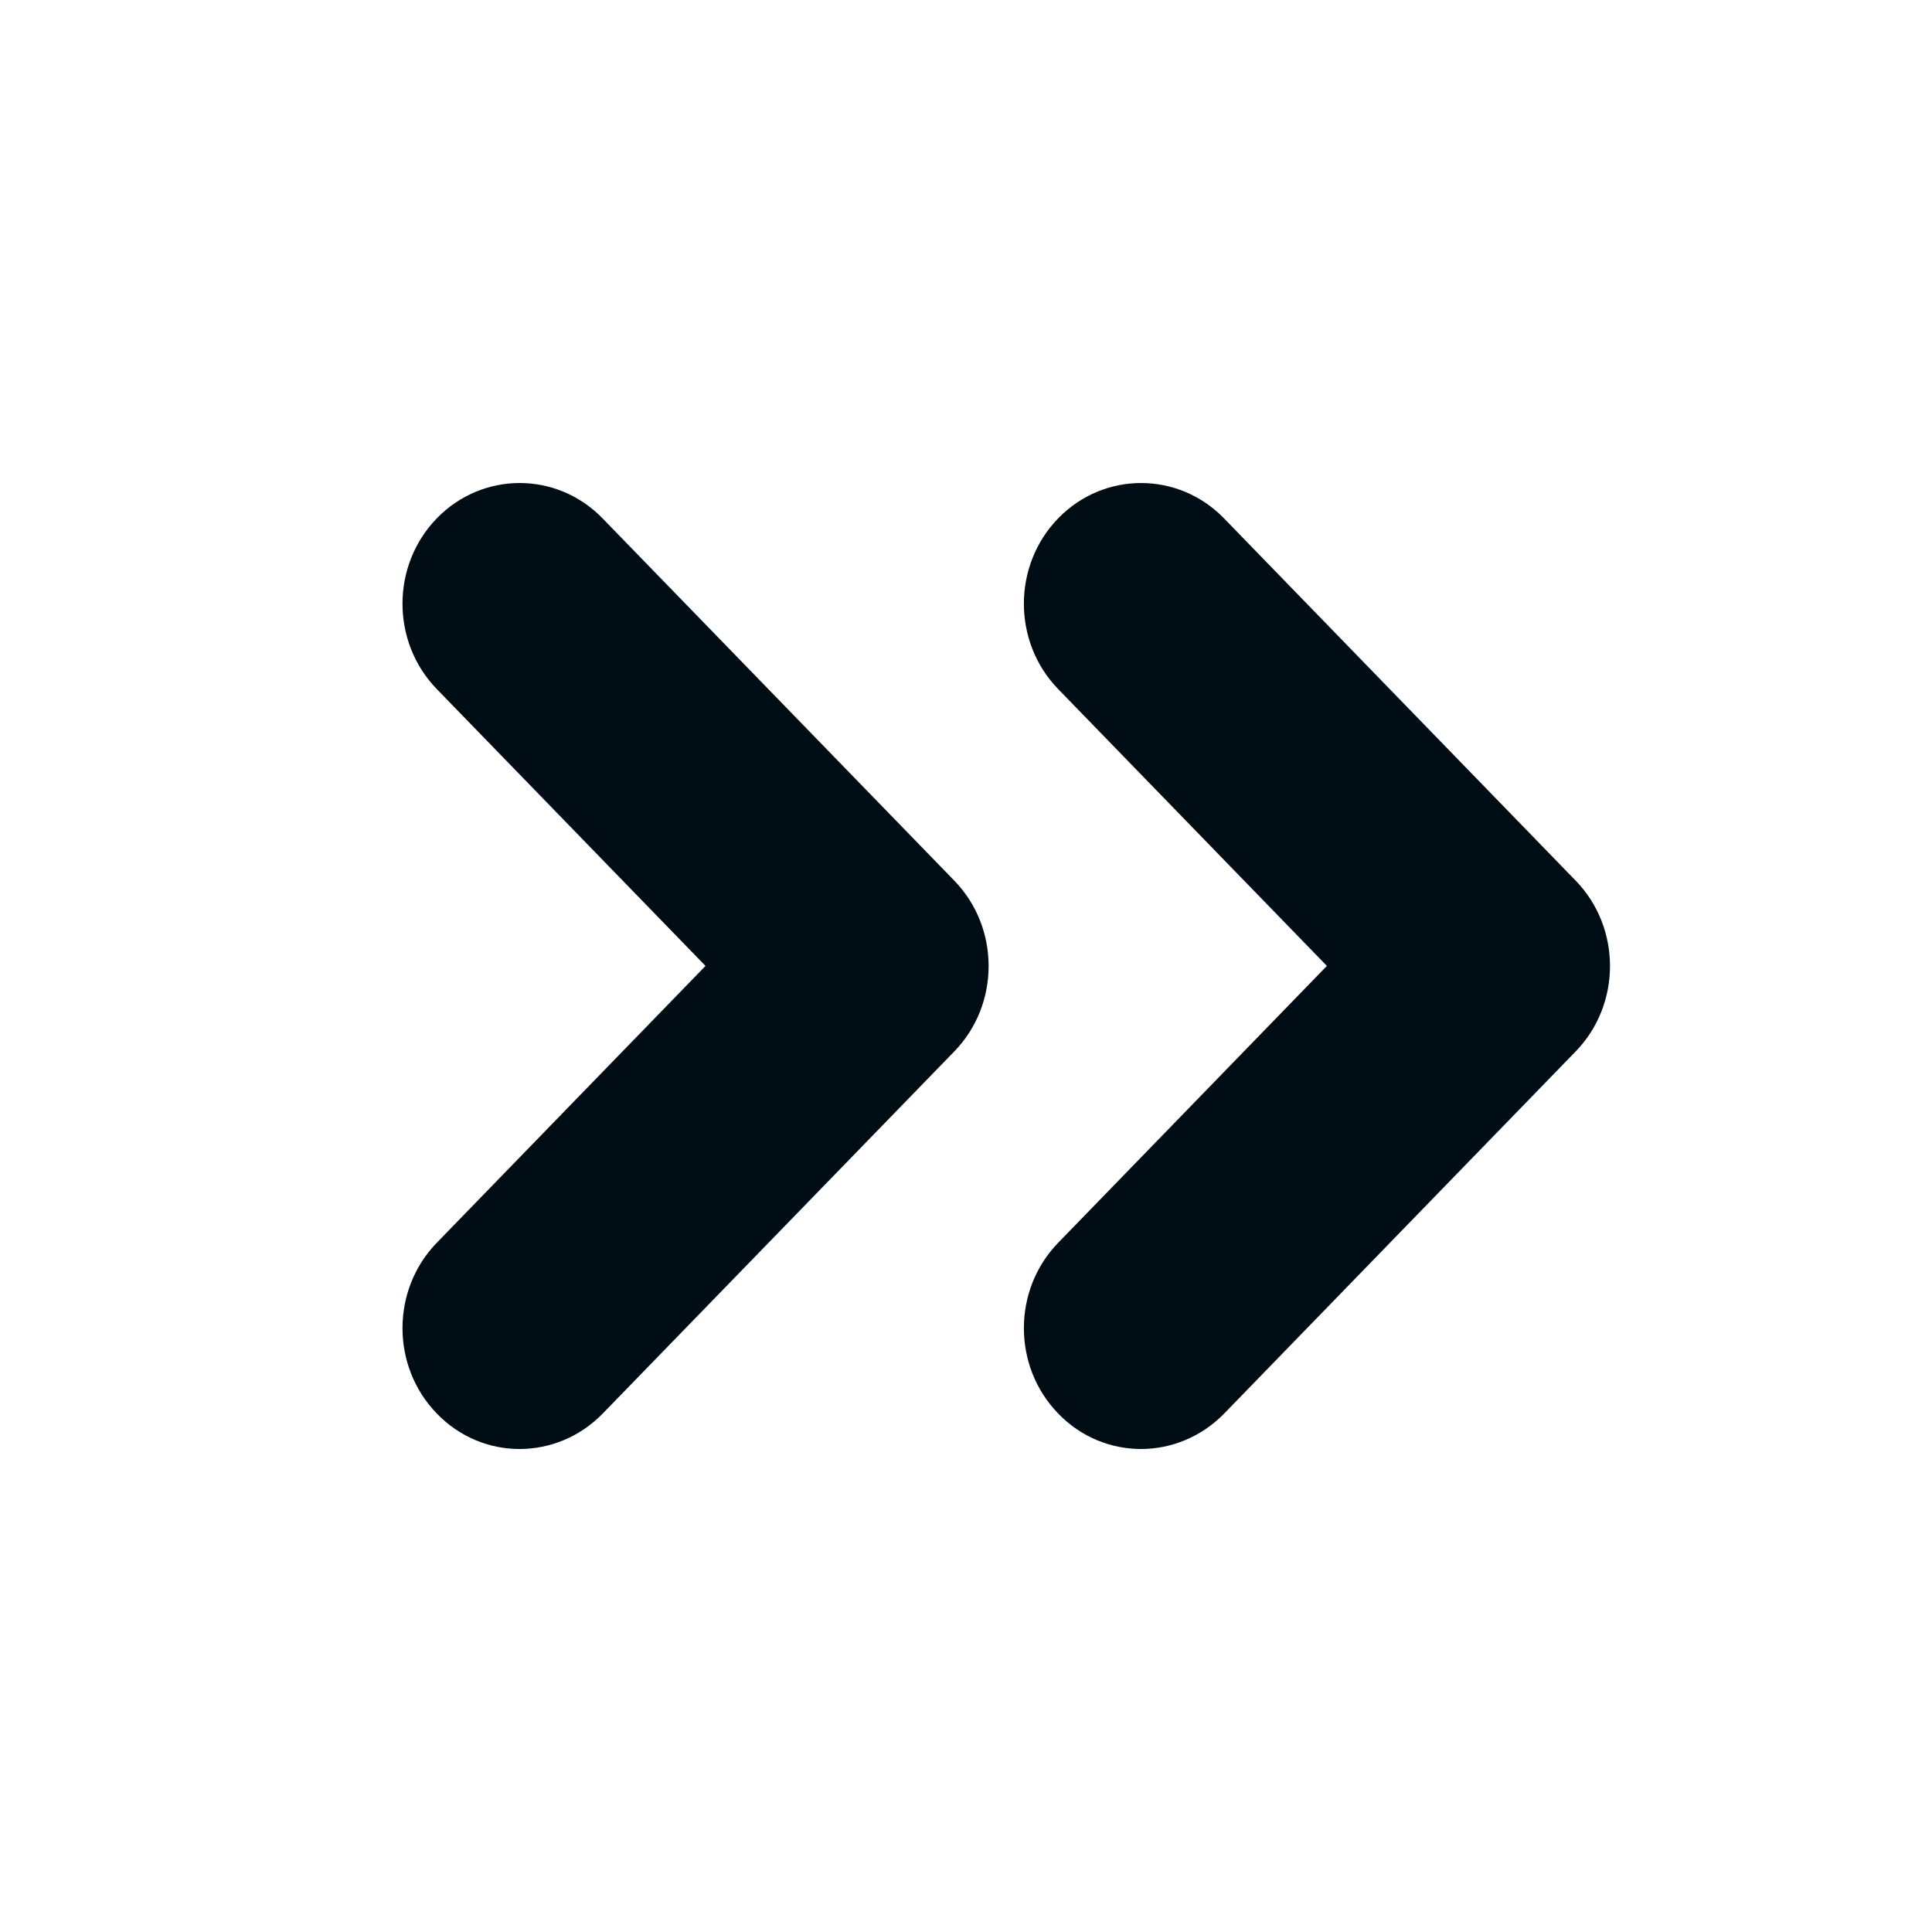 <svg width="24" height="24" viewBox="0 0 24 24" fill="none" xmlns="http://www.w3.org/2000/svg">
<path d="M14.174 18C14.546 18 14.919 17.853 15.205 17.562L19.574 13.061C20.142 12.476 20.142 11.525 19.574 10.94L15.205 6.439C14.637 5.854 13.713 5.854 13.145 6.439C12.577 7.024 12.577 7.975 13.145 8.56L16.483 11.999L13.145 15.438C12.577 16.023 12.577 16.974 13.145 17.559C13.428 17.853 13.801 18 14.174 18ZM6.454 18C6.827 18 7.2 17.853 7.485 17.562L11.855 13.061C12.423 12.476 12.423 11.525 11.855 10.94L7.485 6.439C6.917 5.854 5.994 5.854 5.426 6.439C4.858 7.024 4.858 7.975 5.426 8.56L8.764 11.999L5.426 15.438C4.858 16.023 4.858 16.974 5.426 17.559C5.709 17.853 6.081 18 6.454 18Z" fill="#010D14"/>
</svg>
